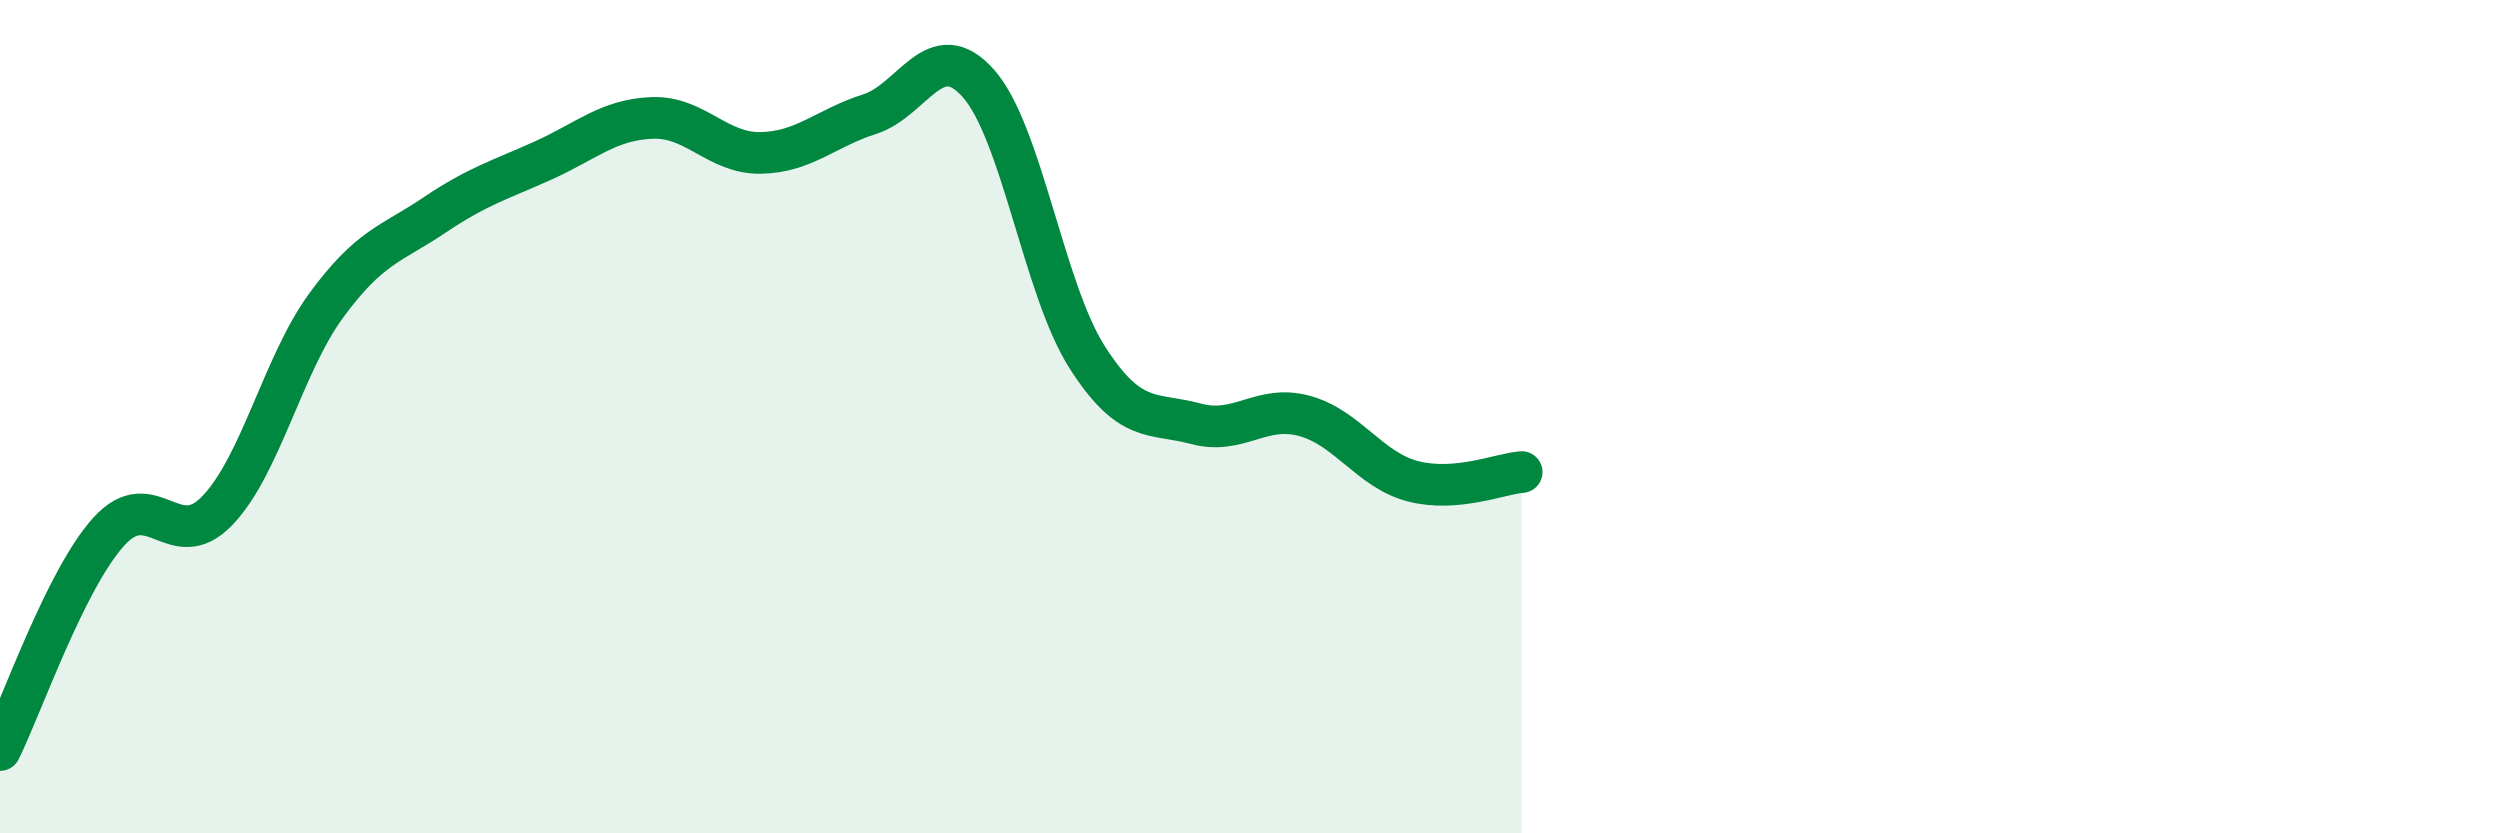 
    <svg width="60" height="20" viewBox="0 0 60 20" xmlns="http://www.w3.org/2000/svg">
      <path
        d="M 0,18 C 0.52,16.95 1.57,13.91 2.61,12.76 C 3.65,11.61 4.18,13.34 5.22,12.25 C 6.26,11.16 6.79,8.75 7.83,7.33 C 8.87,5.91 9.39,5.86 10.43,5.16 C 11.47,4.46 12,4.32 13.04,3.85 C 14.08,3.38 14.61,2.87 15.65,2.83 C 16.69,2.79 17.22,3.69 18.26,3.67 C 19.3,3.65 19.83,3.07 20.87,2.74 C 21.91,2.41 22.44,0.83 23.48,2 C 24.52,3.17 25.05,6.94 26.09,8.57 C 27.13,10.2 27.66,9.89 28.7,10.17 C 29.74,10.45 30.26,9.7 31.3,9.98 C 32.34,10.26 32.87,11.28 33.91,11.55 C 34.95,11.82 36,11.37 36.52,11.33L36.52 20L0 20Z"
        fill="#008740"
        opacity="0.1"
        stroke-linecap="round"
        stroke-linejoin="round"
      />
      <path
        d="M 0,18 C 0.52,16.95 1.57,13.91 2.61,12.76 C 3.65,11.61 4.18,13.34 5.22,12.25 C 6.26,11.16 6.79,8.75 7.83,7.33 C 8.87,5.91 9.39,5.86 10.43,5.16 C 11.47,4.46 12,4.32 13.04,3.85 C 14.08,3.38 14.61,2.87 15.65,2.83 C 16.69,2.79 17.22,3.69 18.26,3.67 C 19.3,3.65 19.83,3.07 20.87,2.74 C 21.91,2.41 22.44,0.83 23.48,2 C 24.52,3.17 25.05,6.94 26.09,8.57 C 27.13,10.2 27.66,9.89 28.7,10.17 C 29.74,10.45 30.26,9.7 31.3,9.98 C 32.34,10.26 32.87,11.28 33.91,11.55 C 34.95,11.82 36,11.37 36.52,11.33"
        stroke="#008740"
        stroke-width="1"
        fill="none"
        stroke-linecap="round"
        stroke-linejoin="round"
      />
    </svg>
  